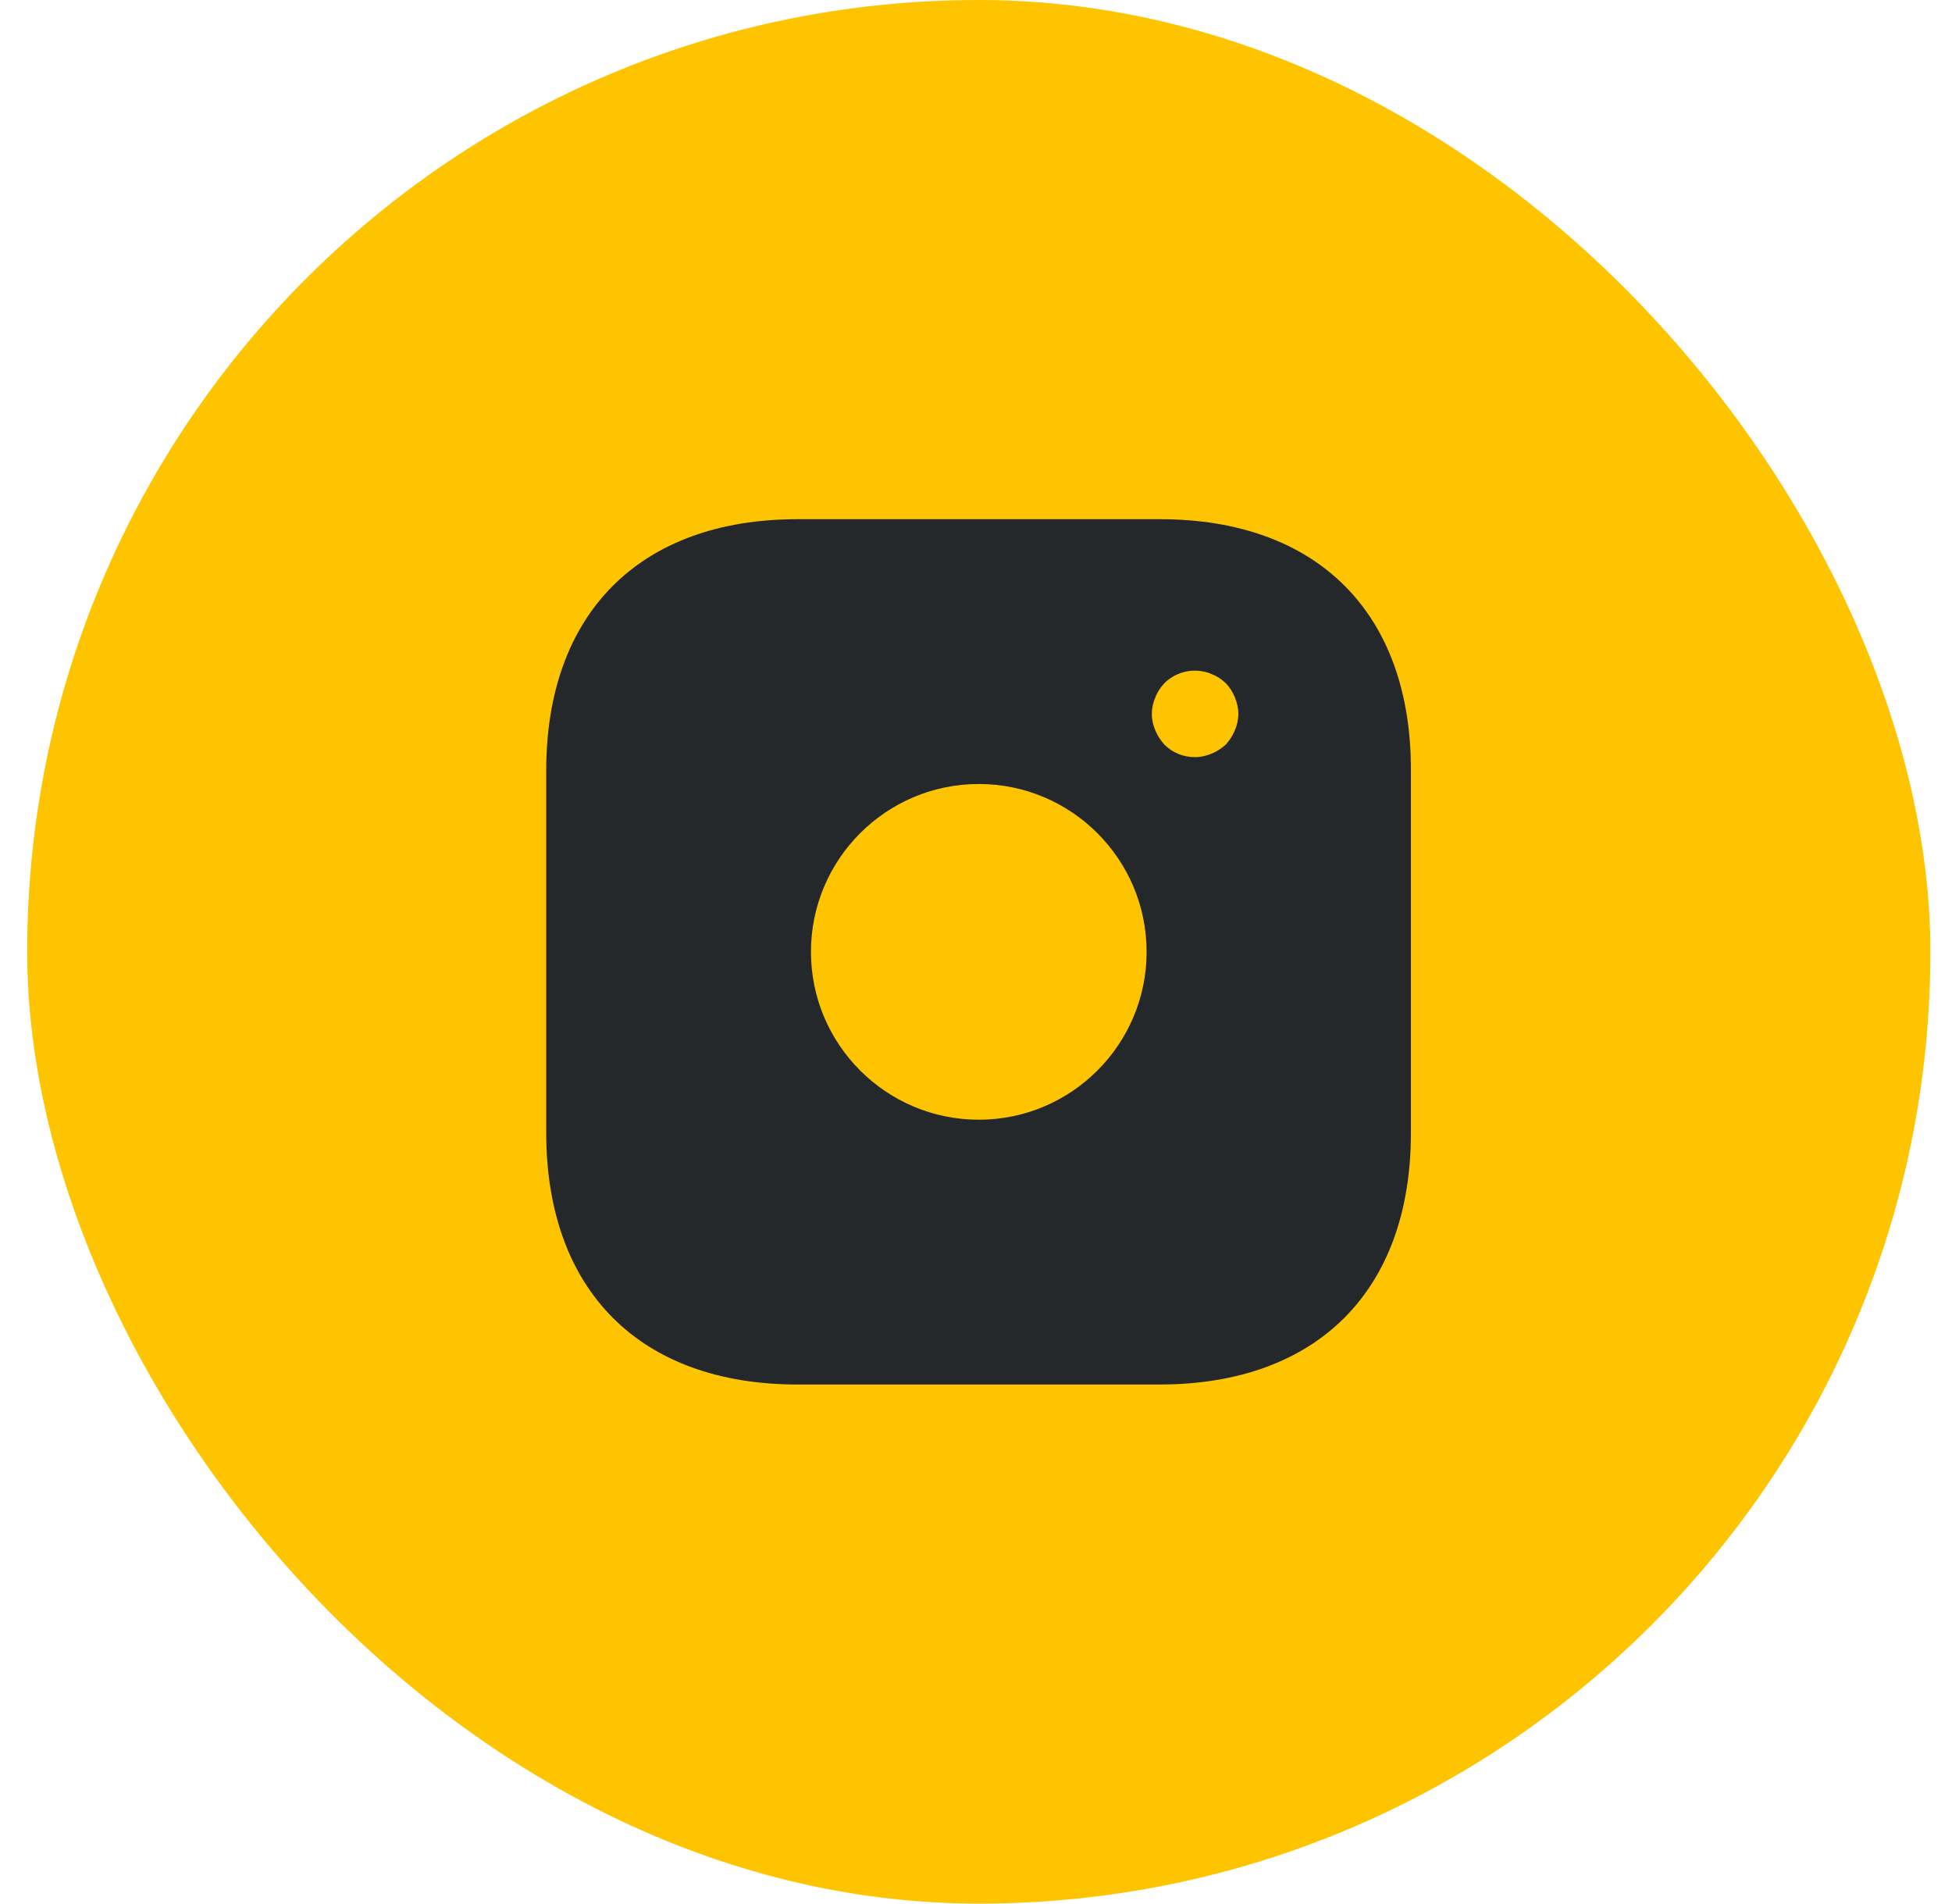 <?xml version="1.0" encoding="UTF-8"?>
<svg xmlns="http://www.w3.org/2000/svg" fill="none" height="39" viewBox="0 0 40 39" width="40">
  <rect fill="#ffc400" height="39" rx="19.5" width="39" x=".557"></rect>
  <path d="m23.771 10.637h-7.428c-3.226 0-5.15 1.923-5.15 5.15v7.419c0 3.235 1.923 5.159 5.15 5.159h7.419c3.226 0 5.15-1.923 5.15-5.15v-7.428c.009-3.226-1.915-5.15-5.141-5.15zm-3.714 12.303c-1.897 0-3.439-1.542-3.439-3.439 0-1.897 1.542-3.439 3.439-3.439s3.439 1.542 3.439 3.439c0 1.897-1.542 3.439-3.439 3.439zm5.247-7.977c-.044.106-.106.204-.186.292-.089.08-.186.142-.292.186-.106.044-.222.071-.337.071-.239 0-.461-.089-.629-.257-.08-.089-.142-.186-.186-.292-.044-.106-.071-.222-.071-.337 0-.115.026-.231.071-.337.044-.115.106-.204.186-.292.204-.204.514-.301.798-.239.062.009.115.027.168.053.053.018.106.044.16.08.044.027.089.071.133.106.08.089.142.177.186.292.044.106.071.222.071.337 0 .115-.027.23-.071.337z" fill="#25282b"></path>
</svg>

